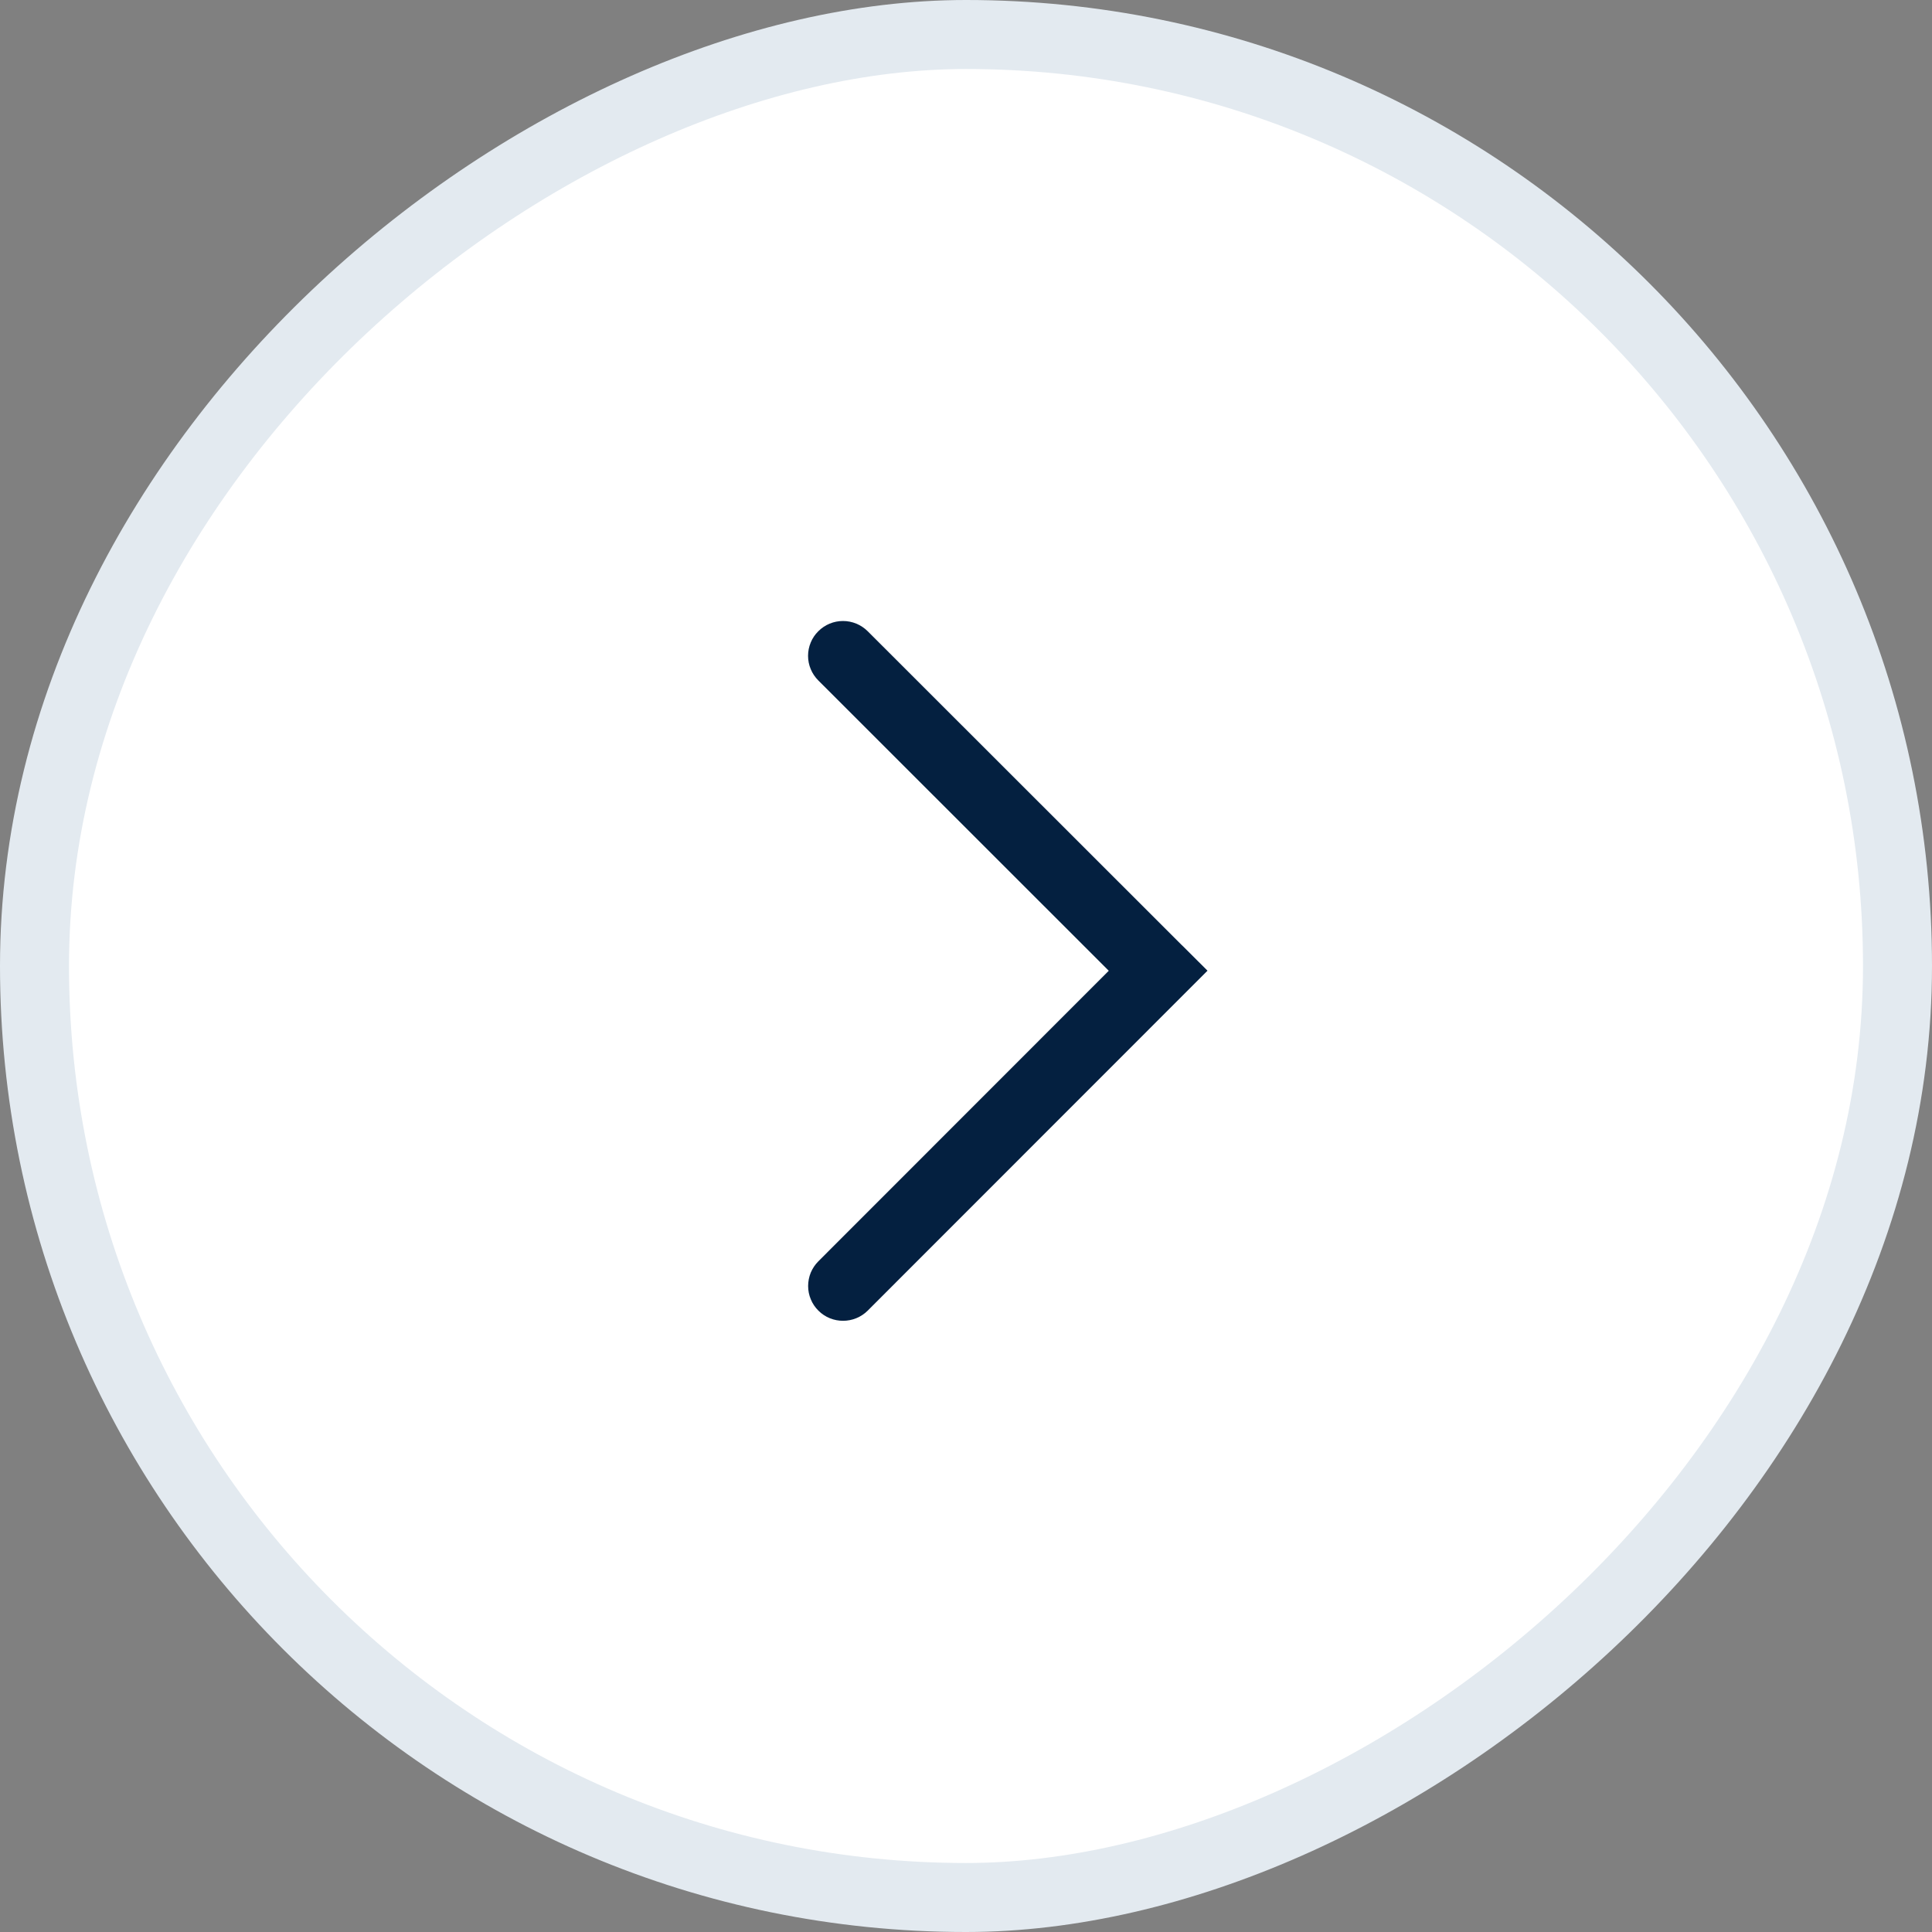<svg width="28" height="28" viewBox="0 0 28 28" fill="none" xmlns="http://www.w3.org/2000/svg">
<rect x="0" y="0" width="28" height="28" fill="#808080" stroke="none"/>
<g id="Frame">
<rect x="27.5" y="0.5" width="27" height="27" rx="13.5" transform="rotate(90 27.5 0.5)" fill="white"/>
<path id="Vector" d="M17.142 13.711L17.5 14.068L12.575 18.995C12.38 19.19 12.058 19.192 11.861 18.995C11.814 18.948 11.776 18.893 11.751 18.831C11.725 18.77 11.712 18.704 11.712 18.638C11.712 18.572 11.725 18.506 11.75 18.444C11.776 18.383 11.813 18.327 11.86 18.28L16.069 14.069L11.86 9.862C11.813 9.815 11.775 9.759 11.75 9.698C11.724 9.637 11.711 9.571 11.711 9.505C11.711 9.438 11.724 9.373 11.75 9.311C11.775 9.25 11.813 9.194 11.86 9.148C11.955 9.053 12.083 9 12.217 9C12.351 9 12.479 9.053 12.574 9.147L17.121 13.691L17.142 13.711L17.142 13.711Z" fill="#042040"/>
<rect x="27.5" y="0.5" width="27" height="27" rx="13.5" transform="rotate(90 27.5 0.5)" stroke="#E3EAF0"/>
</g>
</svg>

